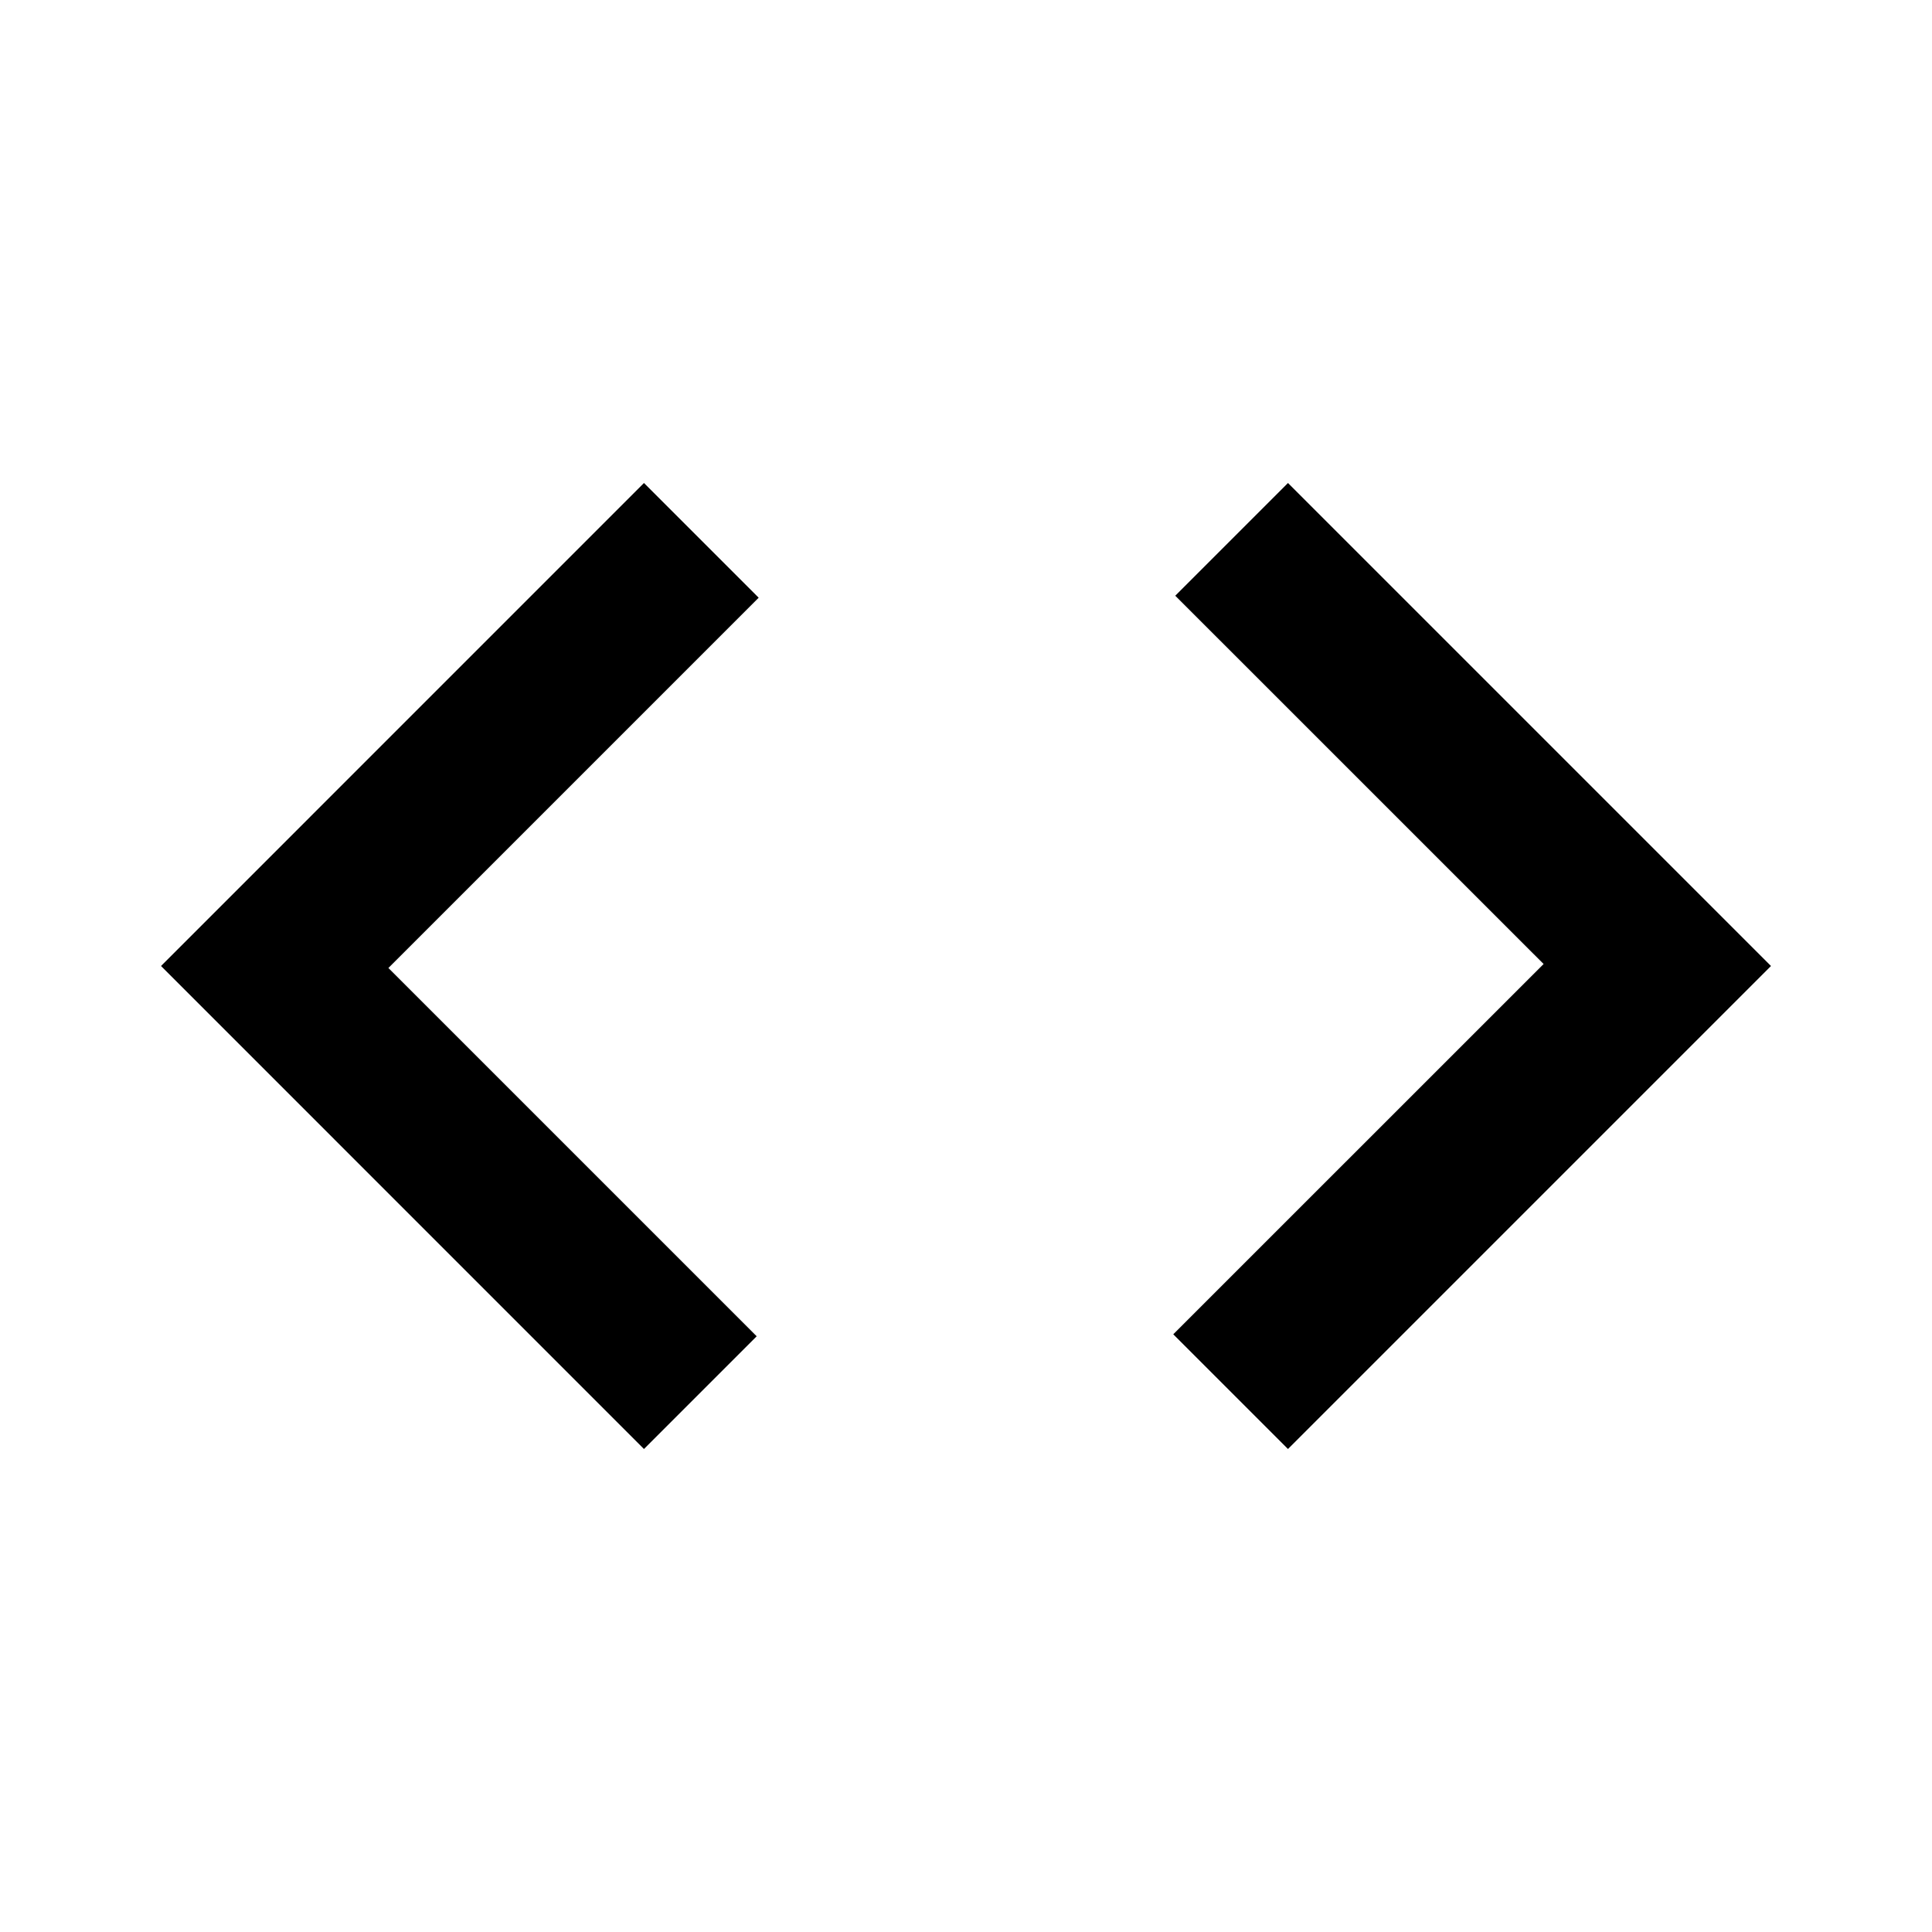 <svg width="32" height="32" viewBox="0 0 32 32" fill="none" xmlns="http://www.w3.org/2000/svg">
<path d="M10.666 24L2.667 16L10.666 8L12.566 9.9L6.433 16.033L12.533 22.133L10.666 24ZM21.333 24L19.433 22.1L25.567 15.967L19.466 9.867L21.333 8L29.333 16L21.333 24Z" fill="black"/>
</svg>
